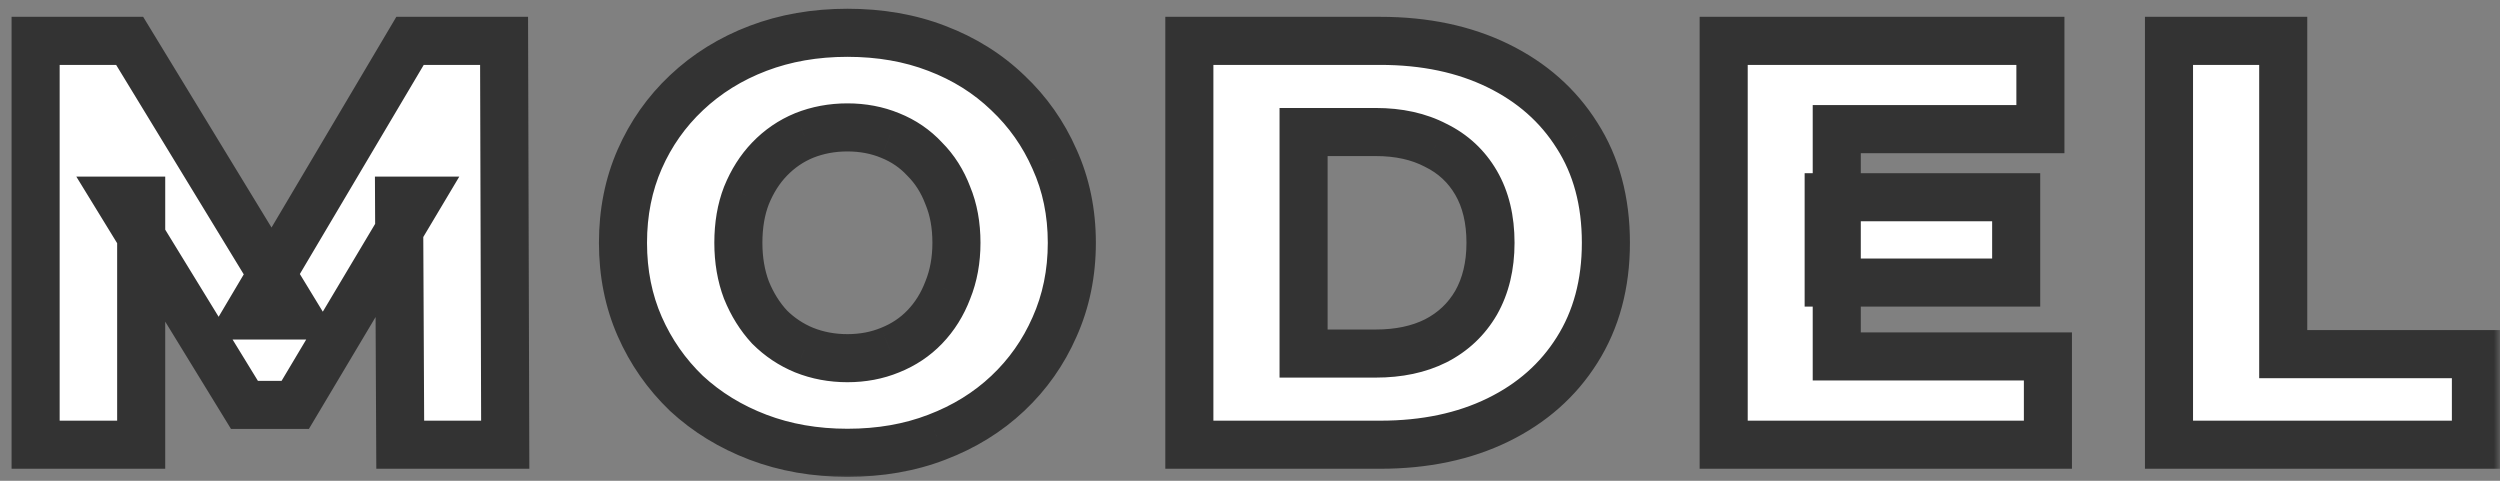 <svg width="208" height="40" viewBox="0 0 208 40" fill="none" xmlns="http://www.w3.org/2000/svg">
<rect x="0" y="0" width="208" height="40" fill="#808080" stroke="none"/>
<mask id="path-1-outside-1_593_3860" maskUnits="userSpaceOnUse" x="0" y="0" width="208" height="40" fill="black">
<rect fill="white" width="208" height="40"/>
<path d="M2.963 37V3.4H10.787L24.707 26.248H20.579L34.115 3.4H41.939L42.035 37H33.299L33.203 16.696H34.691L24.563 33.688H20.339L9.923 16.696H11.747V37H2.963ZM70.504 37.672C67.816 37.672 65.336 37.24 63.064 36.376C60.792 35.512 58.808 34.296 57.112 32.728C55.448 31.128 54.152 29.272 53.224 27.16C52.296 25.048 51.832 22.728 51.832 20.2C51.832 17.672 52.296 15.352 53.224 13.24C54.152 11.128 55.448 9.288 57.112 7.72C58.808 6.12 60.792 4.888 63.064 4.024C65.336 3.16 67.816 2.728 70.504 2.728C73.224 2.728 75.704 3.16 77.944 4.024C80.216 4.888 82.184 6.12 83.848 7.72C85.512 9.288 86.808 11.128 87.736 13.24C88.696 15.352 89.176 17.672 89.176 20.2C89.176 22.728 88.696 25.064 87.736 27.208C86.808 29.32 85.512 31.16 83.848 32.728C82.184 34.296 80.216 35.512 77.944 36.376C75.704 37.24 73.224 37.672 70.504 37.672ZM70.504 29.8C71.784 29.8 72.968 29.576 74.056 29.128C75.176 28.68 76.136 28.04 76.936 27.208C77.768 26.344 78.408 25.32 78.856 24.136C79.336 22.952 79.576 21.64 79.576 20.2C79.576 18.728 79.336 17.416 78.856 16.264C78.408 15.08 77.768 14.072 76.936 13.24C76.136 12.376 75.176 11.72 74.056 11.272C72.968 10.824 71.784 10.6 70.504 10.6C69.224 10.6 68.024 10.824 66.904 11.272C65.816 11.72 64.856 12.376 64.024 13.24C63.224 14.072 62.584 15.08 62.104 16.264C61.656 17.416 61.432 18.728 61.432 20.2C61.432 21.64 61.656 22.952 62.104 24.136C62.584 25.32 63.224 26.344 64.024 27.208C64.856 28.04 65.816 28.68 66.904 29.128C68.024 29.576 69.224 29.8 70.504 29.8ZM98.954 37V3.4H114.842C118.554 3.4 121.818 4.088 124.634 5.464C127.45 6.84 129.642 8.776 131.21 11.272C132.81 13.768 133.61 16.744 133.61 20.2C133.61 23.624 132.81 26.6 131.21 29.128C129.642 31.624 127.45 33.56 124.634 34.936C121.818 36.312 118.554 37 114.842 37H98.954ZM108.458 29.416H114.458C116.378 29.416 118.042 29.064 119.45 28.36C120.89 27.624 122.01 26.568 122.81 25.192C123.61 23.784 124.01 22.12 124.01 20.2C124.01 18.248 123.61 16.584 122.81 15.208C122.01 13.832 120.89 12.792 119.45 12.088C118.042 11.352 116.378 10.984 114.458 10.984H108.458V29.416ZM152.146 16.408H167.746V23.512H152.146V16.408ZM152.818 29.656H170.386V37H143.41V3.4H169.762V10.744H152.818V29.656ZM180.46 37V3.4H189.964V29.464H205.996V37H180.46Z"/>
</mask>
<path d="M2.963 37V3.4H10.787L24.707 26.248H20.579L34.115 3.4H41.939L42.035 37H33.299L33.203 16.696H34.691L24.563 33.688H20.339L9.923 16.696H11.747V37H2.963ZM70.504 37.672C67.816 37.672 65.336 37.24 63.064 36.376C60.792 35.512 58.808 34.296 57.112 32.728C55.448 31.128 54.152 29.272 53.224 27.16C52.296 25.048 51.832 22.728 51.832 20.2C51.832 17.672 52.296 15.352 53.224 13.24C54.152 11.128 55.448 9.288 57.112 7.72C58.808 6.12 60.792 4.888 63.064 4.024C65.336 3.16 67.816 2.728 70.504 2.728C73.224 2.728 75.704 3.16 77.944 4.024C80.216 4.888 82.184 6.12 83.848 7.72C85.512 9.288 86.808 11.128 87.736 13.24C88.696 15.352 89.176 17.672 89.176 20.2C89.176 22.728 88.696 25.064 87.736 27.208C86.808 29.32 85.512 31.16 83.848 32.728C82.184 34.296 80.216 35.512 77.944 36.376C75.704 37.24 73.224 37.672 70.504 37.672ZM70.504 29.8C71.784 29.8 72.968 29.576 74.056 29.128C75.176 28.68 76.136 28.04 76.936 27.208C77.768 26.344 78.408 25.32 78.856 24.136C79.336 22.952 79.576 21.64 79.576 20.2C79.576 18.728 79.336 17.416 78.856 16.264C78.408 15.08 77.768 14.072 76.936 13.24C76.136 12.376 75.176 11.72 74.056 11.272C72.968 10.824 71.784 10.6 70.504 10.6C69.224 10.6 68.024 10.824 66.904 11.272C65.816 11.72 64.856 12.376 64.024 13.24C63.224 14.072 62.584 15.08 62.104 16.264C61.656 17.416 61.432 18.728 61.432 20.2C61.432 21.64 61.656 22.952 62.104 24.136C62.584 25.32 63.224 26.344 64.024 27.208C64.856 28.04 65.816 28.68 66.904 29.128C68.024 29.576 69.224 29.8 70.504 29.8ZM98.954 37V3.4H114.842C118.554 3.4 121.818 4.088 124.634 5.464C127.45 6.84 129.642 8.776 131.21 11.272C132.81 13.768 133.61 16.744 133.61 20.2C133.61 23.624 132.81 26.6 131.21 29.128C129.642 31.624 127.45 33.56 124.634 34.936C121.818 36.312 118.554 37 114.842 37H98.954ZM108.458 29.416H114.458C116.378 29.416 118.042 29.064 119.45 28.36C120.89 27.624 122.01 26.568 122.81 25.192C123.61 23.784 124.01 22.12 124.01 20.2C124.01 18.248 123.61 16.584 122.81 15.208C122.01 13.832 120.89 12.792 119.45 12.088C118.042 11.352 116.378 10.984 114.458 10.984H108.458V29.416ZM152.146 16.408H167.746V23.512H152.146V16.408ZM152.818 29.656H170.386V37H143.41V3.4H169.762V10.744H152.818V29.656ZM180.46 37V3.4H189.964V29.464H205.996V37H180.46Z" fill="white"/>
<path d="M2.963 37H0.963V39H2.963V37ZM2.963 3.4V1.4H0.963V3.4H2.963ZM10.787 3.4L12.495 2.359L11.911 1.4H10.787V3.4ZM24.707 26.248V28.248H28.268L26.415 25.207L24.707 26.248ZM20.579 26.248L18.858 25.229L17.07 28.248H20.579V26.248ZM34.115 3.4V1.4H32.975L32.395 2.381L34.115 3.4ZM41.939 3.4L43.939 3.394L43.934 1.4H41.939V3.4ZM42.035 37V39H44.041L44.035 36.994L42.035 37ZM33.299 37L31.299 37.01L31.309 39H33.299V37ZM33.203 16.696V14.696H31.194L31.203 16.706L33.203 16.696ZM34.691 16.696L36.409 17.72L38.212 14.696H34.691V16.696ZM24.563 33.688V35.688H25.699L26.281 34.712L24.563 33.688ZM20.339 33.688L18.634 34.733L19.219 35.688H20.339V33.688ZM9.923 16.696V14.696H6.351L8.218 17.741L9.923 16.696ZM11.747 16.696H13.747V14.696H11.747V16.696ZM11.747 37V39H13.747V37H11.747ZM4.963 37V3.4H0.963V37H4.963ZM2.963 5.4H10.787V1.4H2.963V5.4ZM9.079 4.441L22.999 27.289L26.415 25.207L12.495 2.359L9.079 4.441ZM24.707 24.248H20.579V28.248H24.707V24.248ZM22.3 27.267L35.836 4.419L32.395 2.381L18.858 25.229L22.3 27.267ZM34.115 5.4H41.939V1.4H34.115V5.4ZM39.939 3.406L40.035 37.006L44.035 36.994L43.939 3.394L39.939 3.406ZM42.035 35H33.299V39H42.035V35ZM35.299 36.99L35.203 16.686L31.203 16.706L31.299 37.01L35.299 36.99ZM33.203 18.696H34.691V14.696H33.203V18.696ZM32.973 15.672L22.845 32.664L26.281 34.712L36.409 17.72L32.973 15.672ZM24.563 31.688H20.339V35.688H24.563V31.688ZM22.044 32.643L11.628 15.651L8.218 17.741L18.634 34.733L22.044 32.643ZM9.923 18.696H11.747V14.696H9.923V18.696ZM9.747 16.696V37H13.747V16.696H9.747ZM11.747 35H2.963V39H11.747V35ZM63.064 36.376L62.353 38.245L63.064 36.376ZM57.112 32.728L55.726 34.17L55.74 34.183L55.754 34.197L57.112 32.728ZM53.224 27.16L51.393 27.965L53.224 27.16ZM53.224 13.24L51.393 12.435L53.224 13.24ZM57.112 7.72L58.484 9.176L58.484 9.175L57.112 7.72ZM63.064 4.024L62.353 2.155V2.155L63.064 4.024ZM77.944 4.024L77.224 5.89L77.233 5.893L77.944 4.024ZM83.848 7.72L82.462 9.162L82.469 9.169L82.476 9.176L83.848 7.72ZM87.736 13.24L85.905 14.044L85.91 14.056L85.915 14.068L87.736 13.24ZM87.736 27.208L85.911 26.391L85.905 26.404L87.736 27.208ZM83.848 32.728L85.22 34.184L83.848 32.728ZM77.944 36.376L77.233 34.507L77.224 34.51L77.944 36.376ZM74.056 29.128L73.313 27.271L73.304 27.275L73.294 27.279L74.056 29.128ZM76.936 27.208L75.495 25.821L75.494 25.822L76.936 27.208ZM78.856 24.136L77.003 23.385L76.994 23.406L76.985 23.428L78.856 24.136ZM78.856 16.264L76.985 16.972L76.997 17.003L77.01 17.033L78.856 16.264ZM76.936 13.24L75.469 14.599L75.495 14.627L75.522 14.654L76.936 13.24ZM74.056 11.272L73.294 13.121L73.304 13.125L73.313 13.129L74.056 11.272ZM66.904 11.272L66.161 9.415L66.152 9.419L66.142 9.423L66.904 11.272ZM64.024 13.24L62.583 11.853L62.582 11.854L64.024 13.24ZM62.104 16.264L60.251 15.513L60.245 15.526L60.24 15.539L62.104 16.264ZM62.104 24.136L60.233 24.844L60.242 24.866L60.251 24.887L62.104 24.136ZM64.024 27.208L62.556 28.567L62.583 28.595L62.61 28.622L64.024 27.208ZM66.904 29.128L66.142 30.977L66.152 30.981L66.161 30.985L66.904 29.128ZM70.504 35.672C68.033 35.672 65.797 35.276 63.775 34.507L62.353 38.245C64.875 39.204 67.599 39.672 70.504 39.672V35.672ZM63.775 34.507C61.73 33.729 59.968 32.645 58.47 31.259L55.754 34.197C57.648 35.947 59.855 37.295 62.353 38.245L63.775 34.507ZM58.498 31.286C57.023 29.867 55.878 28.228 55.055 26.355L51.393 27.965C52.426 30.316 53.873 32.389 55.726 34.17L58.498 31.286ZM55.055 26.355C54.249 24.52 53.832 22.478 53.832 20.2H49.832C49.832 22.978 50.343 25.576 51.393 27.965L55.055 26.355ZM53.832 20.2C53.832 17.922 54.249 15.88 55.055 14.044L51.393 12.435C50.343 14.825 49.832 17.422 49.832 20.2H53.832ZM55.055 14.044C55.876 12.176 57.017 10.558 58.484 9.176L55.74 6.264C53.879 8.018 52.428 10.08 51.393 12.435L55.055 14.044ZM58.484 9.175C59.981 7.763 61.738 6.668 63.775 5.893L62.353 2.155C59.846 3.108 57.635 4.477 55.74 6.265L58.484 9.175ZM63.775 5.893C65.797 5.124 68.033 4.728 70.504 4.728V0.728C67.599 0.728 64.875 1.196 62.353 2.155L63.775 5.893ZM70.504 4.728C73.01 4.728 75.242 5.126 77.224 5.89L78.664 2.158C76.166 1.194 73.438 0.728 70.504 0.728V4.728ZM77.233 5.893C79.267 6.667 81.002 7.758 82.462 9.162L85.234 6.278C83.366 4.482 81.165 3.109 78.655 2.155L77.233 5.893ZM82.476 9.176C83.943 10.558 85.084 12.176 85.905 14.044L89.567 12.435C88.532 10.08 87.081 8.018 85.22 6.264L82.476 9.176ZM85.915 14.068C86.747 15.897 87.176 17.932 87.176 20.2H91.176C91.176 17.412 90.645 14.807 89.557 12.412L85.915 14.068ZM87.176 20.2C87.176 22.468 86.747 24.523 85.911 26.391L89.561 28.025C90.645 25.605 91.176 22.988 91.176 20.2H87.176ZM85.905 26.404C85.084 28.272 83.943 29.89 82.476 31.272L85.22 34.184C87.081 32.43 88.532 30.368 89.567 28.012L85.905 26.404ZM82.476 31.272C81.015 32.649 79.276 33.73 77.233 34.507L78.655 38.245C81.156 37.294 83.353 35.943 85.22 34.184L82.476 31.272ZM77.224 34.51C75.242 35.275 73.01 35.672 70.504 35.672V39.672C73.438 39.672 76.166 39.206 78.664 38.242L77.224 34.51ZM70.504 31.8C72.022 31.8 73.468 31.533 74.817 30.977L73.294 27.279C72.469 27.619 71.546 27.8 70.504 27.8V31.8ZM74.799 30.985C76.17 30.436 77.372 29.64 78.378 28.594L75.494 25.822C74.9 26.44 74.182 26.924 73.313 27.271L74.799 30.985ZM78.377 28.595C79.407 27.526 80.188 26.267 80.727 24.844L76.985 23.428C76.628 24.373 76.129 25.163 75.495 25.821L78.377 28.595ZM80.71 24.887C81.298 23.436 81.576 21.865 81.576 20.2H77.576C77.576 21.415 77.374 22.468 77.003 23.385L80.71 24.887ZM81.576 20.2C81.576 18.511 81.3 16.93 80.702 15.495L77.01 17.033C77.372 17.902 77.576 18.945 77.576 20.2H81.576ZM80.727 15.556C80.186 14.127 79.398 12.873 78.35 11.826L75.522 14.654C76.138 15.271 76.63 16.032 76.985 16.972L80.727 15.556ZM78.404 11.881C77.397 10.794 76.187 9.97 74.799 9.415L73.313 13.129C74.165 13.47 74.875 13.958 75.469 14.599L78.404 11.881ZM74.817 9.423C73.468 8.867 72.022 8.6 70.504 8.6V12.6C71.546 12.6 72.469 12.781 73.294 13.121L74.817 9.423ZM70.504 8.6C68.985 8.6 67.532 8.867 66.161 9.415L67.647 13.129C68.516 12.781 69.463 12.6 70.504 12.6V8.6ZM66.142 9.423C64.793 9.978 63.603 10.793 62.583 11.853L65.465 14.627C66.109 13.959 66.838 13.462 67.665 13.121L66.142 9.423ZM62.582 11.854C61.588 12.888 60.816 14.118 60.251 15.513L63.958 17.015C64.352 16.042 64.86 15.256 65.466 14.626L62.582 11.854ZM60.24 15.539C59.687 16.962 59.432 18.526 59.432 20.2H63.432C63.432 18.93 63.625 17.87 63.968 16.989L60.24 15.539ZM59.432 20.2C59.432 21.849 59.689 23.405 60.233 24.844L63.975 23.428C63.623 22.499 63.432 21.431 63.432 20.2H59.432ZM60.251 24.887C60.814 26.276 61.579 27.511 62.556 28.567L65.492 25.849C64.869 25.177 64.354 24.364 63.958 23.385L60.251 24.887ZM62.61 28.622C63.629 29.641 64.81 30.429 66.142 30.977L67.665 27.279C66.822 26.931 66.084 26.439 65.438 25.794L62.61 28.622ZM66.161 30.985C67.532 31.533 68.985 31.8 70.504 31.8V27.8C69.463 27.8 68.516 27.619 67.647 27.271L66.161 30.985ZM98.954 37H96.954V39H98.954V37ZM98.954 3.4V1.4H96.954V3.4H98.954ZM124.634 5.464L123.756 7.261L124.634 5.464ZM131.21 11.272L129.516 12.336L129.521 12.344L129.526 12.351L131.21 11.272ZM131.21 29.128L129.52 28.058L129.516 28.064L131.21 29.128ZM108.458 29.416H106.458V31.416H108.458V29.416ZM119.45 28.36L120.344 30.149L120.352 30.145L120.36 30.141L119.45 28.36ZM122.81 25.192L124.539 26.197L124.544 26.189L124.549 26.18L122.81 25.192ZM122.81 15.208L124.539 14.203L122.81 15.208ZM119.45 12.088L118.523 13.86L118.547 13.873L118.571 13.885L119.45 12.088ZM108.458 10.984V8.984H106.458V10.984H108.458ZM100.954 37V3.4H96.954V37H100.954ZM98.954 5.4H114.842V1.4H98.954V5.4ZM114.842 5.4C118.305 5.4 121.259 6.041 123.756 7.261L125.512 3.667C122.376 2.135 118.802 1.4 114.842 1.4V5.4ZM123.756 7.261C126.259 8.484 128.159 10.176 129.516 12.336L132.903 10.208C131.124 7.376 128.641 5.196 125.512 3.667L123.756 7.261ZM129.526 12.351C130.887 14.475 131.61 17.062 131.61 20.2H135.61C135.61 16.426 134.732 13.061 132.893 10.193L129.526 12.351ZM131.61 20.2C131.61 23.301 130.889 25.895 129.52 28.058L132.9 30.198C134.73 27.305 135.61 23.947 135.61 20.2H131.61ZM129.516 28.064C128.159 30.224 126.259 31.916 123.756 33.139L125.512 36.733C128.641 35.204 131.124 33.024 132.903 30.192L129.516 28.064ZM123.756 33.139C121.259 34.359 118.305 35 114.842 35V39C118.802 39 122.376 38.265 125.512 36.733L123.756 33.139ZM114.842 35H98.954V39H114.842V35ZM108.458 31.416H114.458V27.416H108.458V31.416ZM114.458 31.416C116.621 31.416 118.604 31.019 120.344 30.149L118.555 26.571C117.479 27.109 116.134 27.416 114.458 27.416V31.416ZM120.36 30.141C122.136 29.233 123.543 27.911 124.539 26.197L121.081 24.187C120.477 25.225 119.644 26.015 118.54 26.579L120.36 30.141ZM124.549 26.18C125.549 24.419 126.01 22.402 126.01 20.2H122.01C122.01 21.838 121.67 23.149 121.071 24.204L124.549 26.18ZM126.01 20.2C126.01 17.974 125.552 15.946 124.539 14.203L121.081 16.213C121.667 17.222 122.01 18.522 122.01 20.2H126.01ZM124.539 14.203C123.538 12.482 122.121 11.168 120.328 10.291L118.571 13.885C119.658 14.416 120.481 15.182 121.081 16.213L124.539 14.203ZM120.376 10.316C118.629 9.402 116.634 8.984 114.458 8.984V12.984C116.122 12.984 117.455 13.302 118.523 13.86L120.376 10.316ZM114.458 8.984H108.458V12.984H114.458V8.984ZM106.458 10.984V29.416H110.458V10.984H106.458ZM152.146 16.408V14.408H150.146V16.408H152.146ZM167.746 16.408H169.746V14.408H167.746V16.408ZM167.746 23.512V25.512H169.746V23.512H167.746ZM152.146 23.512H150.146V25.512H152.146V23.512ZM152.818 29.656H150.818V31.656H152.818V29.656ZM170.386 29.656H172.386V27.656H170.386V29.656ZM170.386 37V39H172.386V37H170.386ZM143.41 37H141.41V39H143.41V37ZM143.41 3.4V1.4H141.41V3.4H143.41ZM169.762 3.4H171.762V1.4H169.762V3.4ZM169.762 10.744V12.744H171.762V10.744H169.762ZM152.818 10.744V8.744H150.818V10.744H152.818ZM152.146 18.408H167.746V14.408H152.146V18.408ZM165.746 16.408V23.512H169.746V16.408H165.746ZM167.746 21.512H152.146V25.512H167.746V21.512ZM154.146 23.512V16.408H150.146V23.512H154.146ZM152.818 31.656H170.386V27.656H152.818V31.656ZM168.386 29.656V37H172.386V29.656H168.386ZM170.386 35H143.41V39H170.386V35ZM145.41 37V3.4H141.41V37H145.41ZM143.41 5.4H169.762V1.4H143.41V5.4ZM167.762 3.4V10.744H171.762V3.4H167.762ZM169.762 8.744H152.818V12.744H169.762V8.744ZM150.818 10.744V29.656H154.818V10.744H150.818ZM180.46 37H178.46V39H180.46V37ZM180.46 3.4V1.4H178.46V3.4H180.46ZM189.964 3.4H191.964V1.4H189.964V3.4ZM189.964 29.464H187.964V31.464H189.964V29.464ZM205.996 29.464H207.996V27.464H205.996V29.464ZM205.996 37V39H207.996V37H205.996ZM182.46 37V3.4H178.46V37H182.46ZM180.46 5.4H189.964V1.4H180.46V5.4ZM187.964 3.4V29.464H191.964V3.4H187.964ZM189.964 31.464H205.996V27.464H189.964V31.464ZM203.996 29.464V37H207.996V29.464H203.996ZM205.996 35H180.46V39H205.996V35Z" fill="#333333" mask="url(#path-1-outside-1_593_3860)"/>
</svg>

